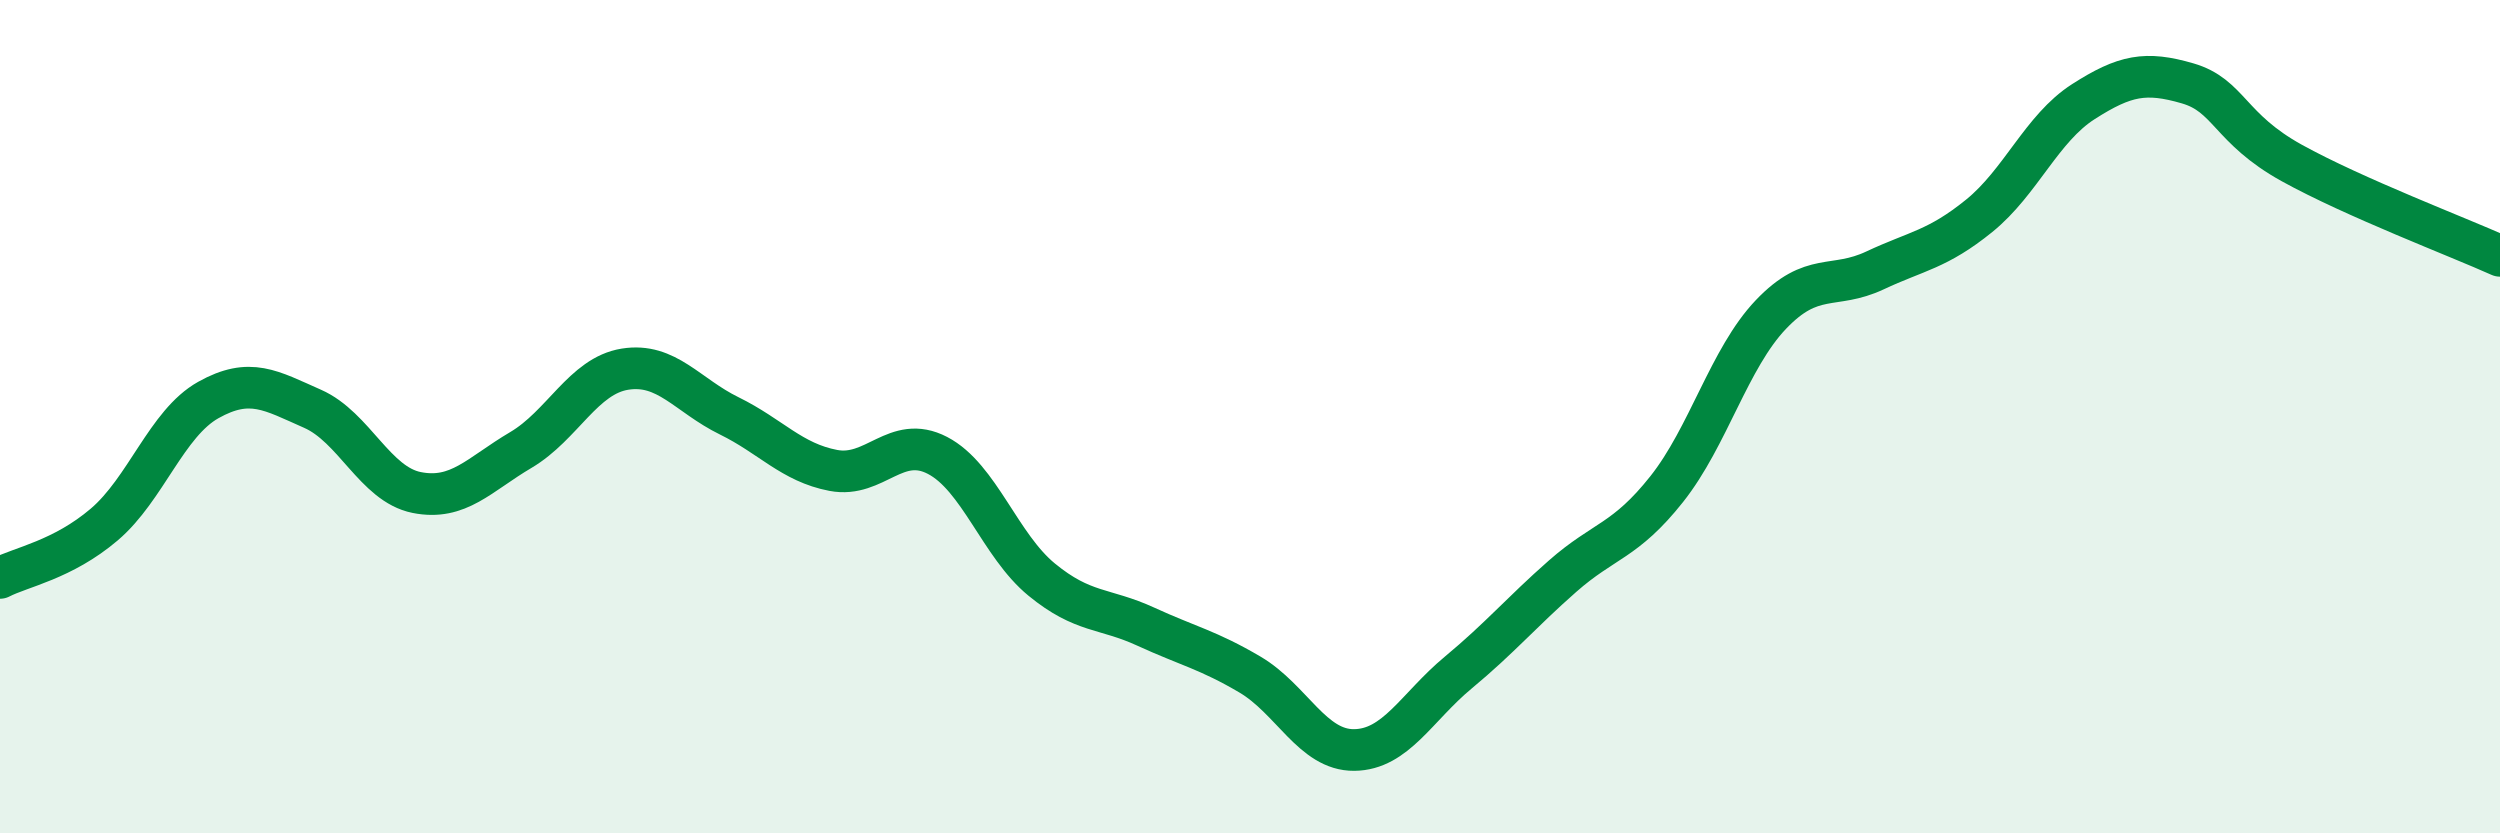 
    <svg width="60" height="20" viewBox="0 0 60 20" xmlns="http://www.w3.org/2000/svg">
      <path
        d="M 0,13.87 C 0.5,13.61 1.5,13.44 2.5,12.59 C 3.5,11.74 4,10.16 5,9.6 C 6,9.04 6.5,9.37 7.5,9.81 C 8.5,10.25 9,11.62 10,11.82 C 11,12.02 11.5,11.39 12.5,10.8 C 13.5,10.21 14,9.02 15,8.86 C 16,8.7 16.5,9.49 17.5,9.98 C 18.5,10.47 19,11.1 20,11.29 C 21,11.48 21.5,10.41 22.5,10.93 C 23.5,11.45 24,13.09 25,13.91 C 26,14.73 26.5,14.58 27.5,15.04 C 28.5,15.5 29,15.6 30,16.19 C 31,16.78 31.5,18.01 32.5,18 C 33.5,17.99 34,16.97 35,16.14 C 36,15.31 36.5,14.71 37.5,13.83 C 38.5,12.95 39,13 40,11.74 C 41,10.48 41.5,8.6 42.5,7.55 C 43.5,6.5 44,6.96 45,6.49 C 46,6.02 46.5,5.99 47.5,5.18 C 48.5,4.37 49,3.08 50,2.44 C 51,1.8 51.5,1.71 52.5,2 C 53.5,2.29 53.5,3.08 55,3.91 C 56.5,4.74 59,5.69 60,6.14L60 20L0 20Z"
        fill="#008740"
        opacity="0.1"
        stroke-linecap="round"
        stroke-linejoin="round"
      />
      <path
        d="M 0,13.87 C 0.5,13.61 1.5,13.44 2.5,12.59 C 3.5,11.74 4,10.16 5,9.6 C 6,9.04 6.5,9.37 7.5,9.81 C 8.5,10.25 9,11.62 10,11.82 C 11,12.02 11.5,11.39 12.5,10.8 C 13.5,10.21 14,9.02 15,8.86 C 16,8.7 16.5,9.49 17.5,9.98 C 18.5,10.47 19,11.1 20,11.29 C 21,11.48 21.5,10.41 22.5,10.93 C 23.5,11.45 24,13.09 25,13.91 C 26,14.73 26.5,14.58 27.5,15.04 C 28.5,15.5 29,15.6 30,16.19 C 31,16.78 31.5,18.01 32.5,18 C 33.5,17.99 34,16.97 35,16.14 C 36,15.31 36.5,14.71 37.5,13.83 C 38.5,12.95 39,13 40,11.74 C 41,10.48 41.5,8.6 42.5,7.55 C 43.5,6.5 44,6.96 45,6.49 C 46,6.02 46.5,5.99 47.5,5.18 C 48.5,4.37 49,3.08 50,2.44 C 51,1.8 51.5,1.71 52.5,2 C 53.5,2.29 53.5,3.08 55,3.91 C 56.5,4.74 59,5.69 60,6.14"
        stroke="#008740"
        stroke-width="1"
        fill="none"
        stroke-linecap="round"
        stroke-linejoin="round"
      />
    </svg>
  